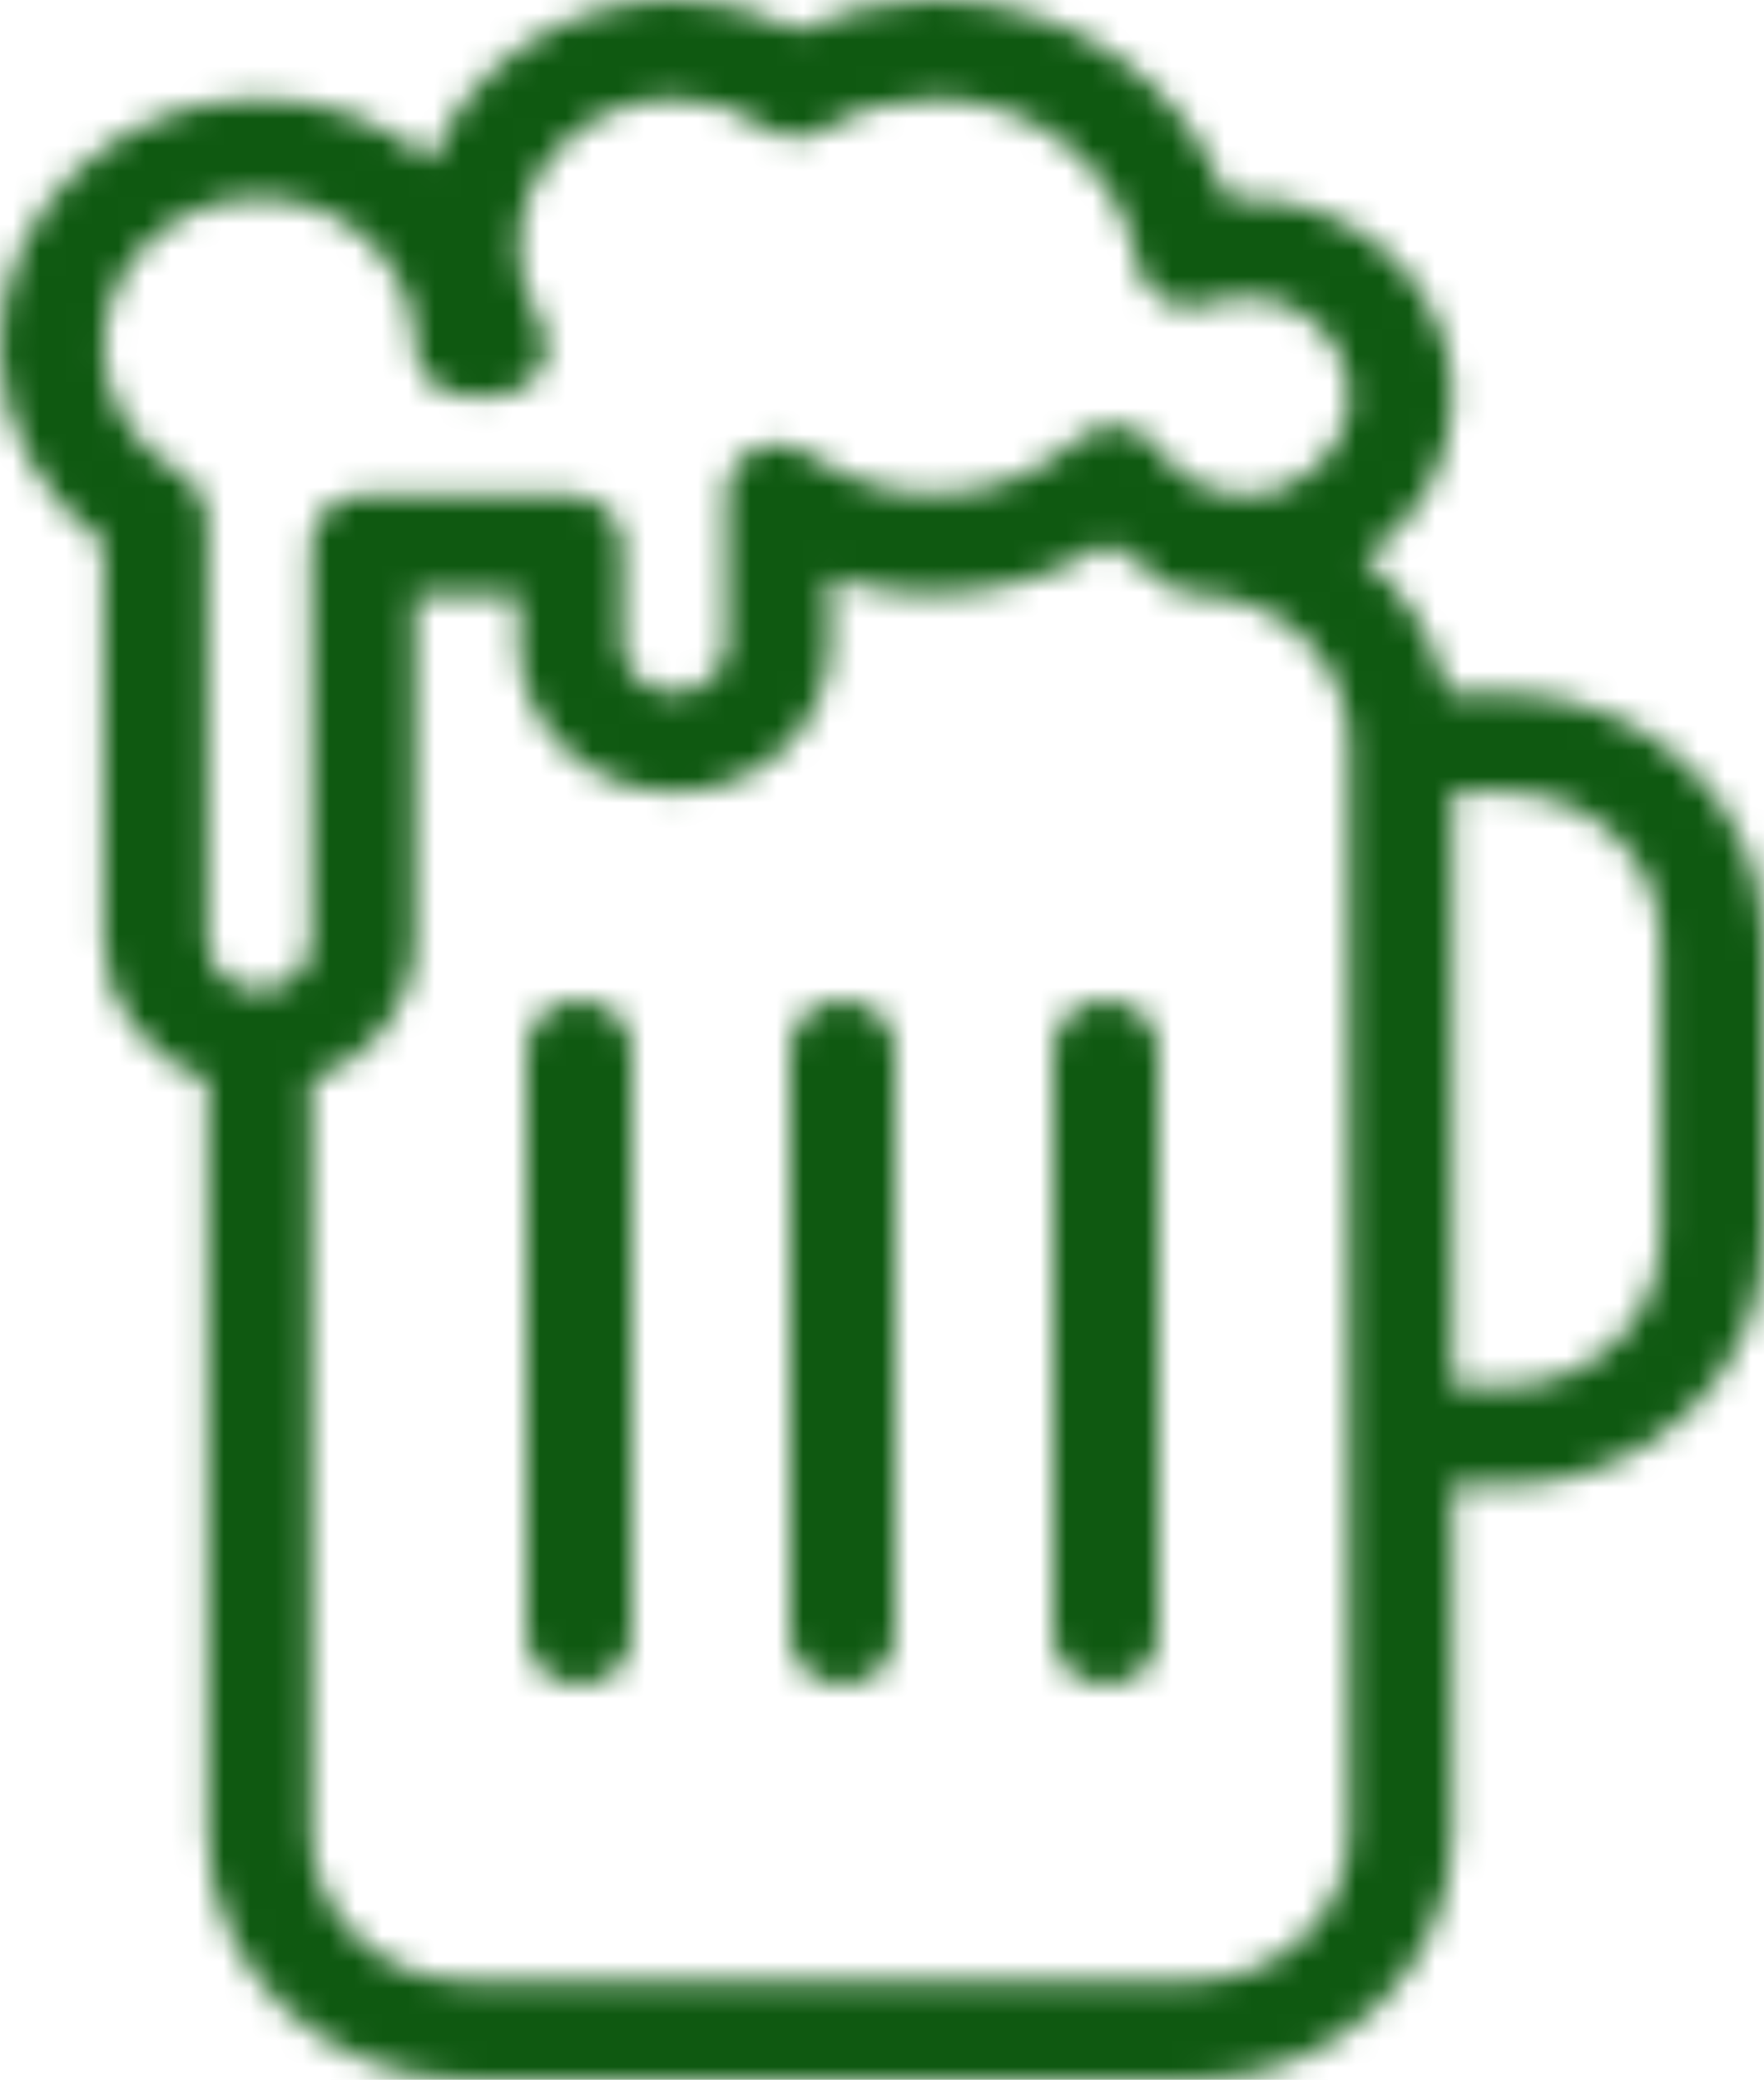 <?xml version="1.0" encoding="UTF-8"?>
<svg width="67px" height="79px" viewBox="0 0 67 79" version="1.1" xmlns="http://www.w3.org/2000/svg" xmlns:xlink="http://www.w3.org/1999/xlink">
    <!-- Generator: Sketch 52.3 (67297) - http://www.bohemiancoding.com/sketch -->
    <title>Group 3</title>
    <desc>Created with Sketch.</desc>
    <defs>
        <path d="M57.147,26.333 C62.578,26.333 67,30.55 67,35.738 L67,47.024 C67,52.211 62.578,56.429 57.147,56.429 L55.176,56.429 L55.176,69.595 C55.176,74.783 50.755,79 45.324,79 L17.735,79 C12.304,79 7.882,74.783 7.882,69.595 L7.882,41.035 C5.593,40.256 3.941,38.187 3.941,35.738 L3.941,20.649 C1.486,18.885 0,16.105 0,13.167 C0,7.979 4.422,3.762 9.853,3.762 C12.356,3.762 14.642,4.657 16.38,6.128 C17.779,2.554 21.393,0 25.618,0 C27.265,0 28.865,0.395 30.312,1.155 C31.927,0.395 33.689,0 35.471,0 C40.582,0 44.981,3.077 46.6,7.554 C51.208,7.208 55.176,10.68 55.176,15.048 C55.176,17.591 53.84,19.829 51.815,21.195 C53.387,22.523 54.542,24.294 54.975,26.333 L57.147,26.333 Z M3.941,13.167 C3.941,15.176 5.049,16.993 6.901,18.023 C7.508,18.358 7.882,18.979 7.882,19.648 L7.882,35.738 C7.882,36.773 8.765,37.619 9.853,37.619 C10.941,37.619 11.823,36.773 11.823,35.738 L11.823,20.69 C11.823,19.652 12.706,18.81 13.794,18.81 L21.677,18.81 C22.764,18.81 23.647,19.652 23.647,20.69 L23.647,24.452 C23.647,25.487 24.53,26.333 25.618,26.333 C26.705,26.333 27.588,25.487 27.588,24.452 L27.588,18.764 C27.588,18.053 28.01,17.399 28.684,17.083 C29.354,16.759 30.15,16.835 30.749,17.267 C33.827,19.498 38.218,19.193 40.933,16.692 C41.359,16.3 41.954,16.101 42.537,16.18 C43.128,16.244 43.653,16.564 43.968,17.041 C44.701,18.147 45.942,18.81 47.294,18.81 C49.466,18.81 51.235,17.124 51.235,15.048 C51.235,12.527 48.551,10.552 45.879,11.549 C45.324,11.752 44.701,11.711 44.184,11.429 C43.668,11.147 43.313,10.657 43.219,10.097 C42.608,6.425 39.345,3.762 35.471,3.762 C34.012,3.762 32.57,4.164 31.293,4.932 C30.611,5.346 29.74,5.312 29.082,4.86 C28.053,4.142 26.855,3.762 25.618,3.762 C22.358,3.762 19.706,6.294 19.706,9.405 C19.706,10.375 19.982,11.323 20.53,12.219 C20.884,12.802 20.888,13.52 20.538,14.103 C20.183,14.686 19.532,15.048 18.827,15.048 L17.735,15.048 C16.648,15.048 15.765,14.205 15.765,13.167 C15.765,10.056 13.112,7.524 9.853,7.524 C6.594,7.524 3.941,10.056 3.941,13.167 Z M51.235,69.595 L51.235,28.214 C51.235,25.103 48.583,22.571 45.324,22.571 C44.642,22.571 44.07,22.218 43.715,21.714 C43.12,21.42 42.549,21.082 42.048,20.653 C39.002,22.613 34.982,23.102 31.529,21.913 L31.529,24.452 C31.529,27.563 28.877,30.095 25.618,30.095 C22.358,30.095 19.706,27.563 19.706,24.452 L19.706,22.571 L15.765,22.571 L15.765,35.738 C15.765,38.187 14.113,40.256 11.823,41.035 L11.823,69.595 C11.823,72.706 14.476,75.238 17.735,75.238 L45.324,75.238 C48.583,75.238 51.235,72.706 51.235,69.595 Z M63.059,47.024 L63.059,35.738 C63.059,32.627 60.406,30.095 57.147,30.095 L55.176,30.095 L55.176,52.667 L57.147,52.667 C60.406,52.667 63.059,50.135 63.059,47.024 Z" id="path-1"></path>
        <path d="M2,0 C3.104,0 4,0.832 4,1.857 L4,24.143 C4,25.168 3.104,26 2,26 C0.896,26 0,25.168 0,24.143 L0,1.857 C0,0.832 0.896,0 2,0 Z" id="path-3"></path>
        <path d="M2,0 C3.104,0 4,0.832 4,1.857 L4,24.143 C4,25.168 3.104,26 2,26 C0.896,26 0,25.168 0,24.143 L0,1.857 C0,0.832 0.896,0 2,0 Z" id="path-5"></path>
        <path d="M2,0 C3.104,0 4,0.832 4,1.857 L4,24.143 C4,25.168 3.104,26 2,26 C0.896,26 0,25.168 0,24.143 L0,1.857 C0,0.832 0.896,0 2,0 Z" id="path-7"></path>
    </defs>
    <g id="Microsites-Odvetvi" stroke="none" stroke-width="1" fill="none" fill-rule="evenodd">
        <g id="PripadovaStudie-Pilsner-–-v3-–-1366px" transform="translate(-245, -844)">
            <g id="Group-3" transform="translate(245, 844)">
                <g id="Group">
                    <g id="Group-202">
                        <mask id="mask-2" fill="white">
                            <use xlink:href="#path-1"></use>
                        </mask>
                        <g id="Clip-201"></g>
                        <polygon id="Fill-200" fill="#0F5911" mask="url(#mask-2)" points="-5 84 72 84 72 -5 -5 -5"></polygon>
                    </g>
                    <g id="Group-205" transform="translate(20, 38)">
                        <mask id="mask-4" fill="white">
                            <use xlink:href="#path-3"></use>
                        </mask>
                        <g id="Clip-204"></g>
                        <polygon id="Fill-203" fill="#0F5911" mask="url(#mask-4)" points="-5 31 9 31 9 -5 -5 -5"></polygon>
                    </g>
                    <g id="Group-208" transform="translate(30, 38)">
                        <mask id="mask-6" fill="white">
                            <use xlink:href="#path-5"></use>
                        </mask>
                        <g id="Clip-207"></g>
                        <polygon id="Fill-206" fill="#0F5911" mask="url(#mask-6)" points="-5 31 9 31 9 -5 -5 -5"></polygon>
                    </g>
                    <g id="Group-211" transform="translate(40, 38)">
                        <mask id="mask-8" fill="white">
                            <use xlink:href="#path-7"></use>
                        </mask>
                        <g id="Clip-210"></g>
                        <polygon id="Fill-209" fill="#0F5911" mask="url(#mask-8)" points="-5 31 9 31 9 -5 -5 -5"></polygon>
                    </g>
                </g>
            </g>
        </g>
    </g>
</svg>